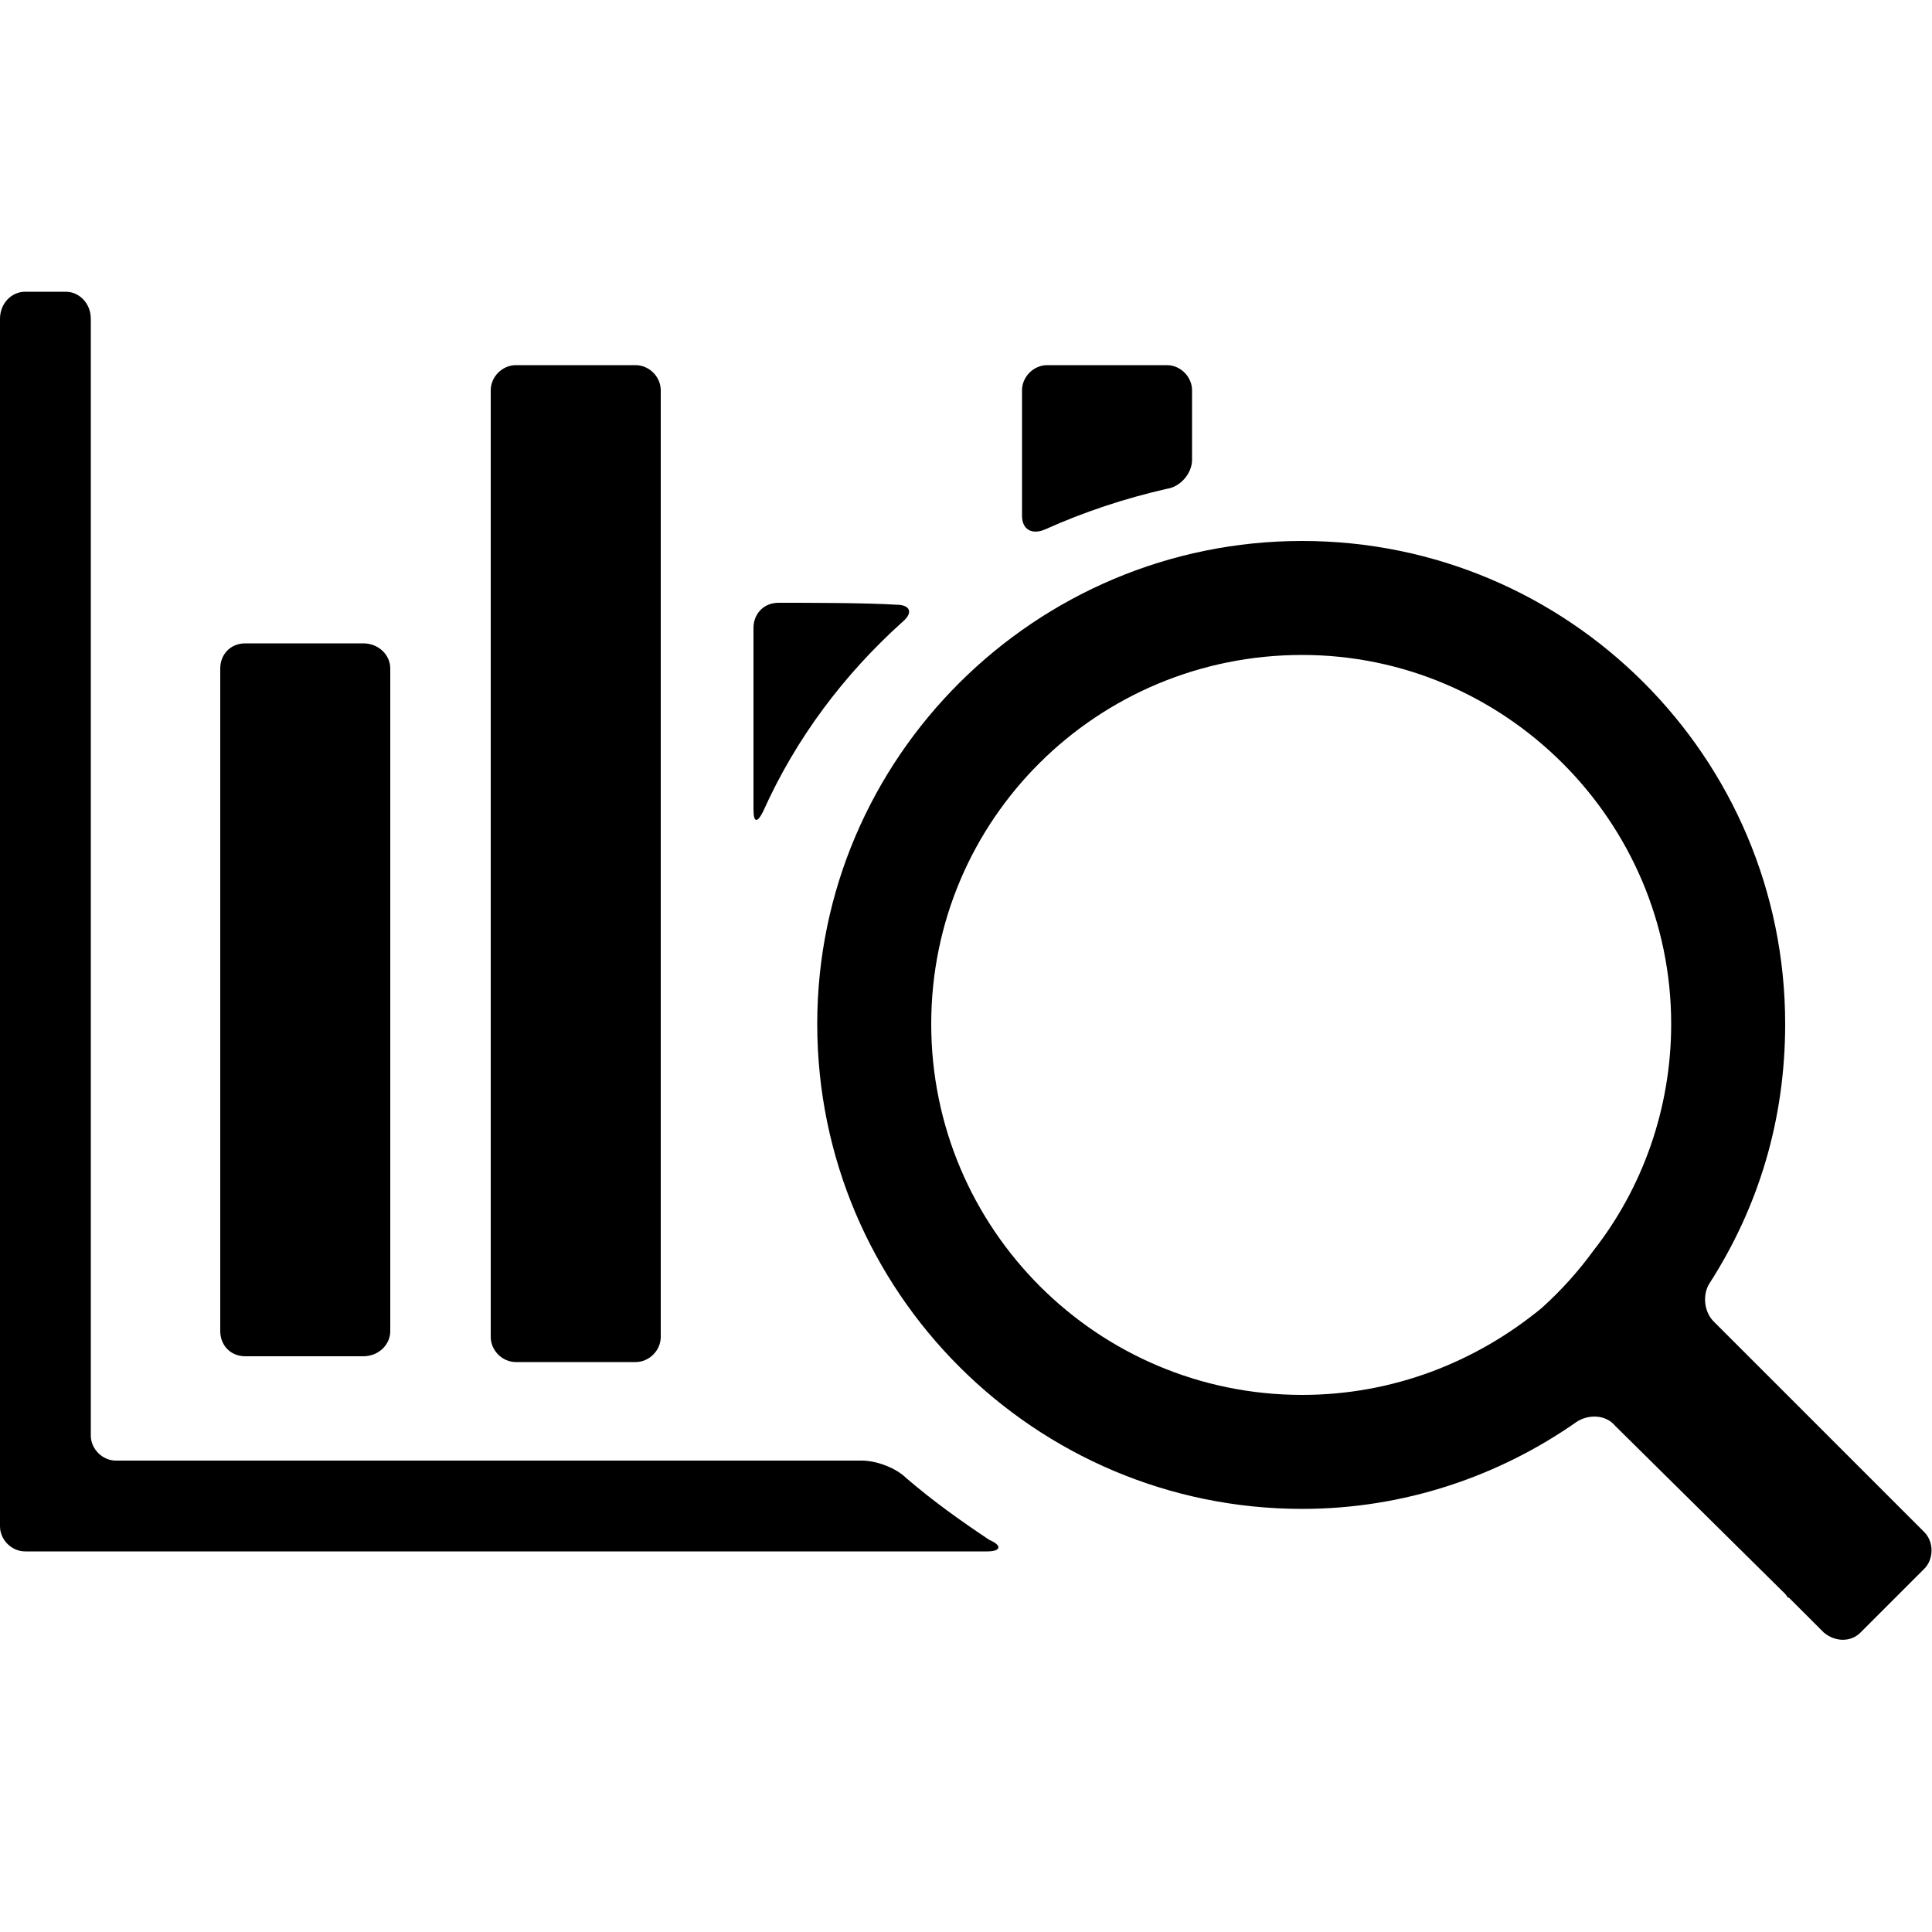 <svg width="64" height="64" viewBox="0 0 1000 1000" xmlns="http://www.w3.org/2000/svg"><path d="M887 684c-5-5-6-14-2-20 25-39 39-84 39-134 0-138-112-250-250-250S423 392 423 530c0 139 113 251 251 251 53 0 102-17 142-45 6-4 15-4 20 2l88 87c1 1 1 2 2 2l11 11 7 7c6 5 14 5 19 0l33-33c5-5 5-14 0-19L887 684zm-62-37c-8 11-17 21-27 30-34 28-77 45-124 45-106 0-192-86-192-192s86-191 192-191c105 0 191 86 191 191 0 44-15 85-40 117zM188 333h-61c-8 0-13 6-13 13v343c0 7 5 13 13 13h61c8 0 14-6 14-13V346c0-7-6-13-14-13zm141-144h-62c-7 0-13 6-13 13v490c0 7 6 13 13 13h62c7 0 13-6 13-13V202c0-7-6-13-13-13zm275 0h-62c-7 0-13 6-13 13v65c0 7 5 10 12 7 20-9 41-16 63-21 7-1 13-8 13-15v-36c0-7-6-13-13-13zM464 313c-16-1-45-1-61-1-8 0-13 6-13 13v94c0 7 2 7 5 1 17-38 42-71 72-98 6-5 4-9-3-9zM47 743V165c0-8-6-14-13-14H13c-7 0-13 6-13 14v625c0 7 6 13 13 13h498c7 0 8-3 1-6-15-10-29-20-43-32-5-5-15-9-23-9H60c-7 0-13-6-13-13z"/></svg>